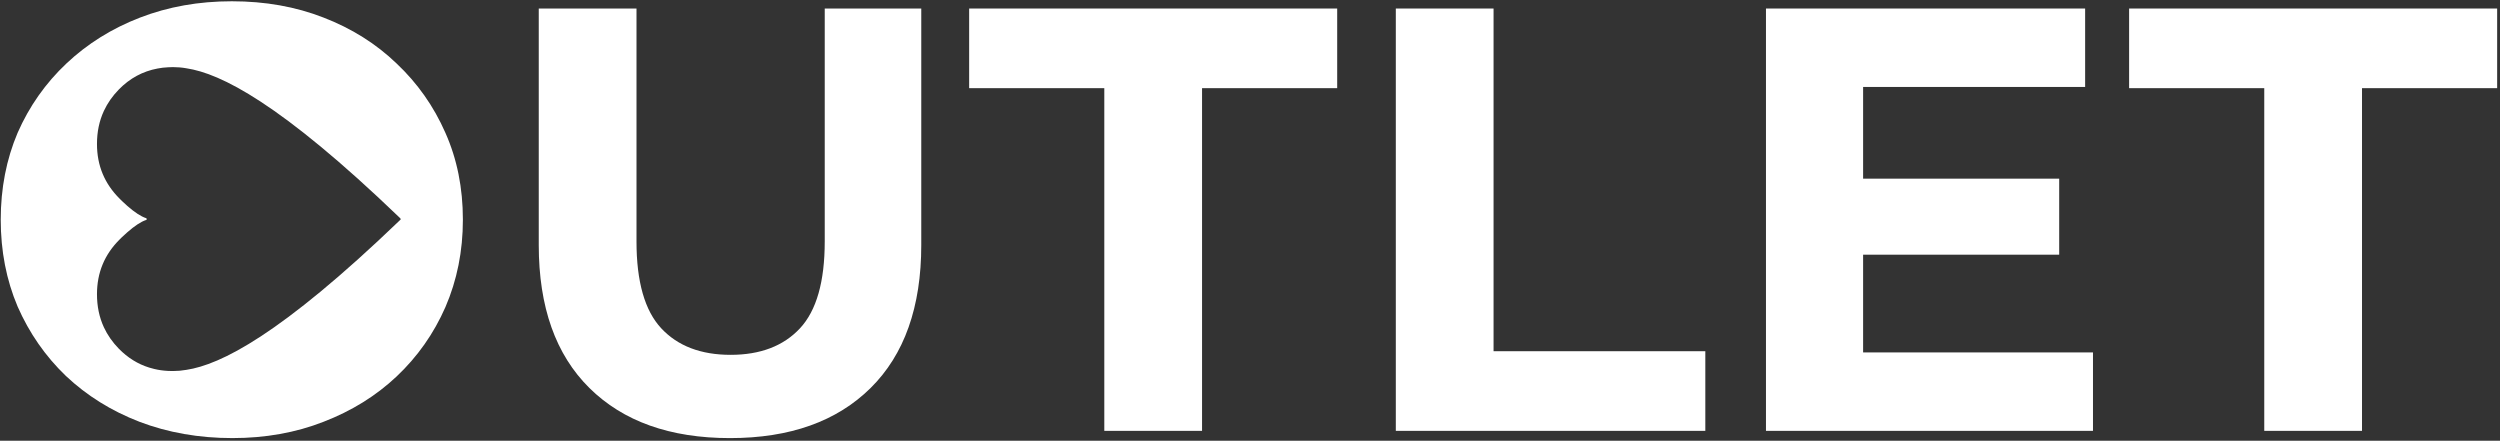 <svg width="709" height="125" viewBox="0 0 709 125" fill="none" xmlns="http://www.w3.org/2000/svg">
<rect x="0" y="0" width="709" height="125" fill="#333333" stroke="none"/>
<path d="M642.145 122.191V25.002H603.817V2.416H708.192V25.002H669.864V122.191H642.145Z" fill="white"/>
<path d="M526.324 50.668H583.987V72.228H526.324V50.668ZM528.377 99.947H593.569V122.191H500.829V2.416H591.344V24.66H528.377V99.947Z" fill="white"/>
<path d="M395.853 122.191V2.416H423.572V99.605H483.63V122.191H395.853Z" fill="white"/>
<path d="M313.181 122.191V25.002H274.853V2.416H379.228V25.002H340.9V122.191H313.181Z" fill="white"/>
<path d="M207.031 124.244C190.035 124.244 176.745 119.51 167.163 110.042C157.582 100.574 152.791 87.057 152.791 69.49V2.416H180.51V68.463C180.51 79.871 182.848 88.084 187.525 93.103C192.202 98.122 198.761 100.631 207.202 100.631C215.644 100.631 222.203 98.122 226.88 93.103C231.556 88.084 233.895 79.871 233.895 68.463V2.416H261.272V69.49C261.272 87.057 256.481 100.574 246.899 110.042C237.317 119.51 224.028 124.244 207.031 124.244Z" fill="white"/>
<path fill-rule="evenodd" clip-rule="evenodd" d="M39.562 119.622C47.661 122.702 56.444 124.241 65.912 124.241C75.266 124.241 83.879 122.702 91.749 119.622C99.734 116.542 106.636 112.264 112.453 106.789C118.385 101.199 123.005 94.64 126.313 87.111C129.621 79.469 131.275 71.199 131.275 62.301C131.275 53.289 129.621 45.076 126.313 37.662C123.005 30.133 118.385 23.574 112.453 17.985C106.636 12.395 99.734 8.06 91.749 4.98C83.879 1.901 75.209 0.361 65.741 0.361C56.387 0.361 47.718 1.901 39.733 4.98C31.748 8.06 24.79 12.395 18.858 17.985C12.926 23.574 8.307 30.133 4.998 37.662C1.805 45.19 0.208 53.404 0.208 62.301C0.208 71.199 1.805 79.412 4.998 86.94C8.307 94.469 12.869 101.028 18.687 106.618C24.619 112.207 31.577 116.542 39.562 119.622ZM52.881 104.887C62.477 103.426 79.459 95.094 113.377 62.489C113.475 62.39 113.561 62.29 113.656 62.179L113.693 62.136C113.638 62.072 113.586 62.012 113.535 61.952C113.484 61.892 113.432 61.831 113.377 61.767C79.475 29.163 62.477 20.815 52.881 19.37C51.618 19.145 50.34 19.033 49.061 19.033C49.03 19.033 47.972 19.049 47.672 19.081C46.647 19.129 45.636 19.241 44.674 19.434C40.475 20.221 36.814 22.195 33.705 25.374C31.889 27.236 30.485 29.259 29.459 31.458C28.149 34.284 27.502 37.398 27.502 40.817V40.849C27.502 46.918 29.633 52.071 33.925 56.341C34.046 56.464 34.162 56.578 34.276 56.69C34.387 56.798 34.495 56.905 34.604 57.015C35.109 57.513 35.614 57.962 36.103 58.396C38.218 60.242 39.986 61.398 41.422 61.864C41.533 61.928 41.628 62.024 41.643 62.136C41.628 62.249 41.533 62.345 41.422 62.393C39.986 62.859 38.218 64.031 36.103 65.877C35.614 66.294 35.109 66.76 34.604 67.241C34.399 67.466 34.162 67.691 33.926 67.915L33.925 67.916C29.633 72.186 27.502 77.339 27.502 83.439C27.502 86.859 28.149 89.989 29.459 92.815C30.485 95.03 31.905 97.053 33.705 98.899C36.23 101.467 39.087 103.249 42.306 104.245C42.764 104.389 43.237 104.518 43.711 104.63C44.974 104.935 46.299 105.128 47.672 105.192C47.988 105.224 49.046 105.224 49.061 105.224C50.324 105.224 51.618 105.112 52.881 104.887Z" fill="white"/>
</svg>
